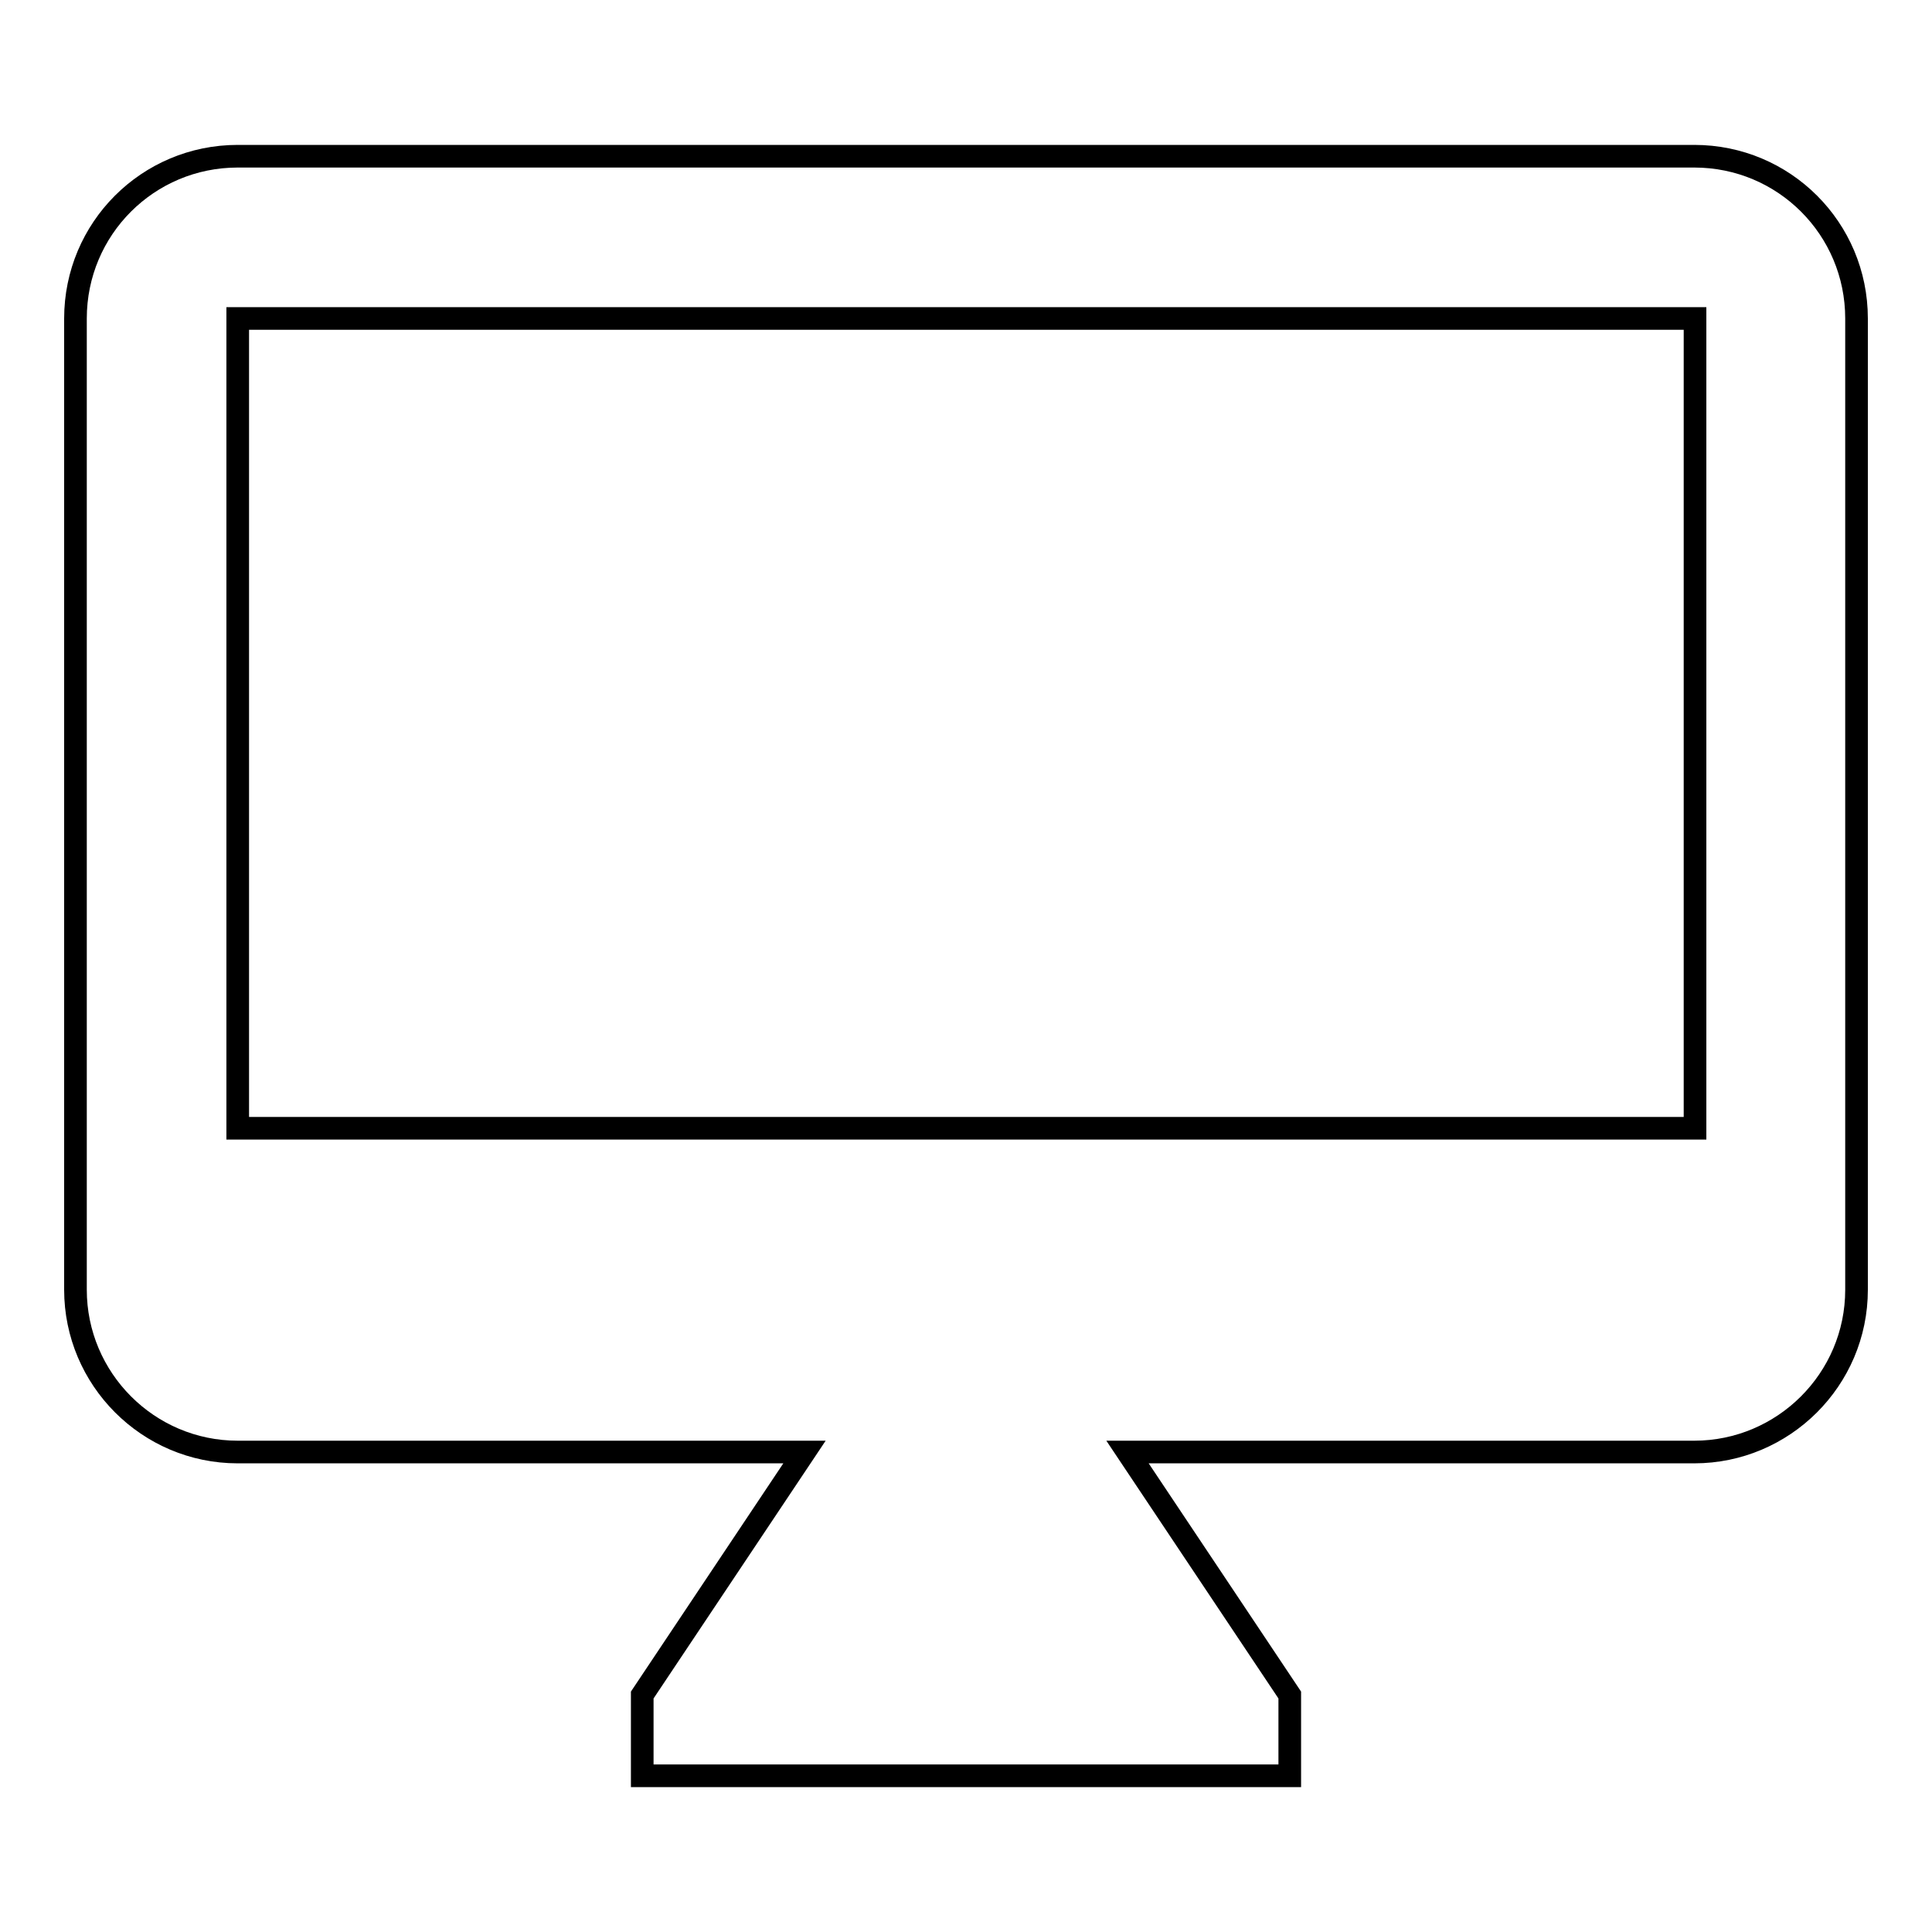 <?xml version="1.0" encoding="utf-8"?>
<!-- Svg Vector Icons : http://www.onlinewebfonts.com/icon -->
<!DOCTYPE svg PUBLIC "-//W3C//DTD SVG 1.1//EN" "http://www.w3.org/Graphics/SVG/1.1/DTD/svg11.dtd">
<svg version="1.1" xmlns="http://www.w3.org/2000/svg" xmlns:xlink="http://www.w3.org/1999/xlink" x="0px" y="0px" viewBox="0 0 256 256" enable-background="new 0 0 256 256" xml:space="preserve">
<g><g><path stroke-width="3" fill-opacity="0" stroke="#000000"  d="M224.5,20.7H31.5C19.6,20.7,10,30.3,10,42.2v128.7c0,11.8,9.6,21.5,21.5,21.5h75.1l-21.5,32.2v10.7h85.8v-10.7l-21.5-32.2h75.1c11.8,0,21.5-9.6,21.5-21.5V42.2C246,30.3,236.4,20.7,224.5,20.7z M224.5,149.5H31.5V42.2h193.1V149.5L224.5,149.5z"/></g></g>
</svg>